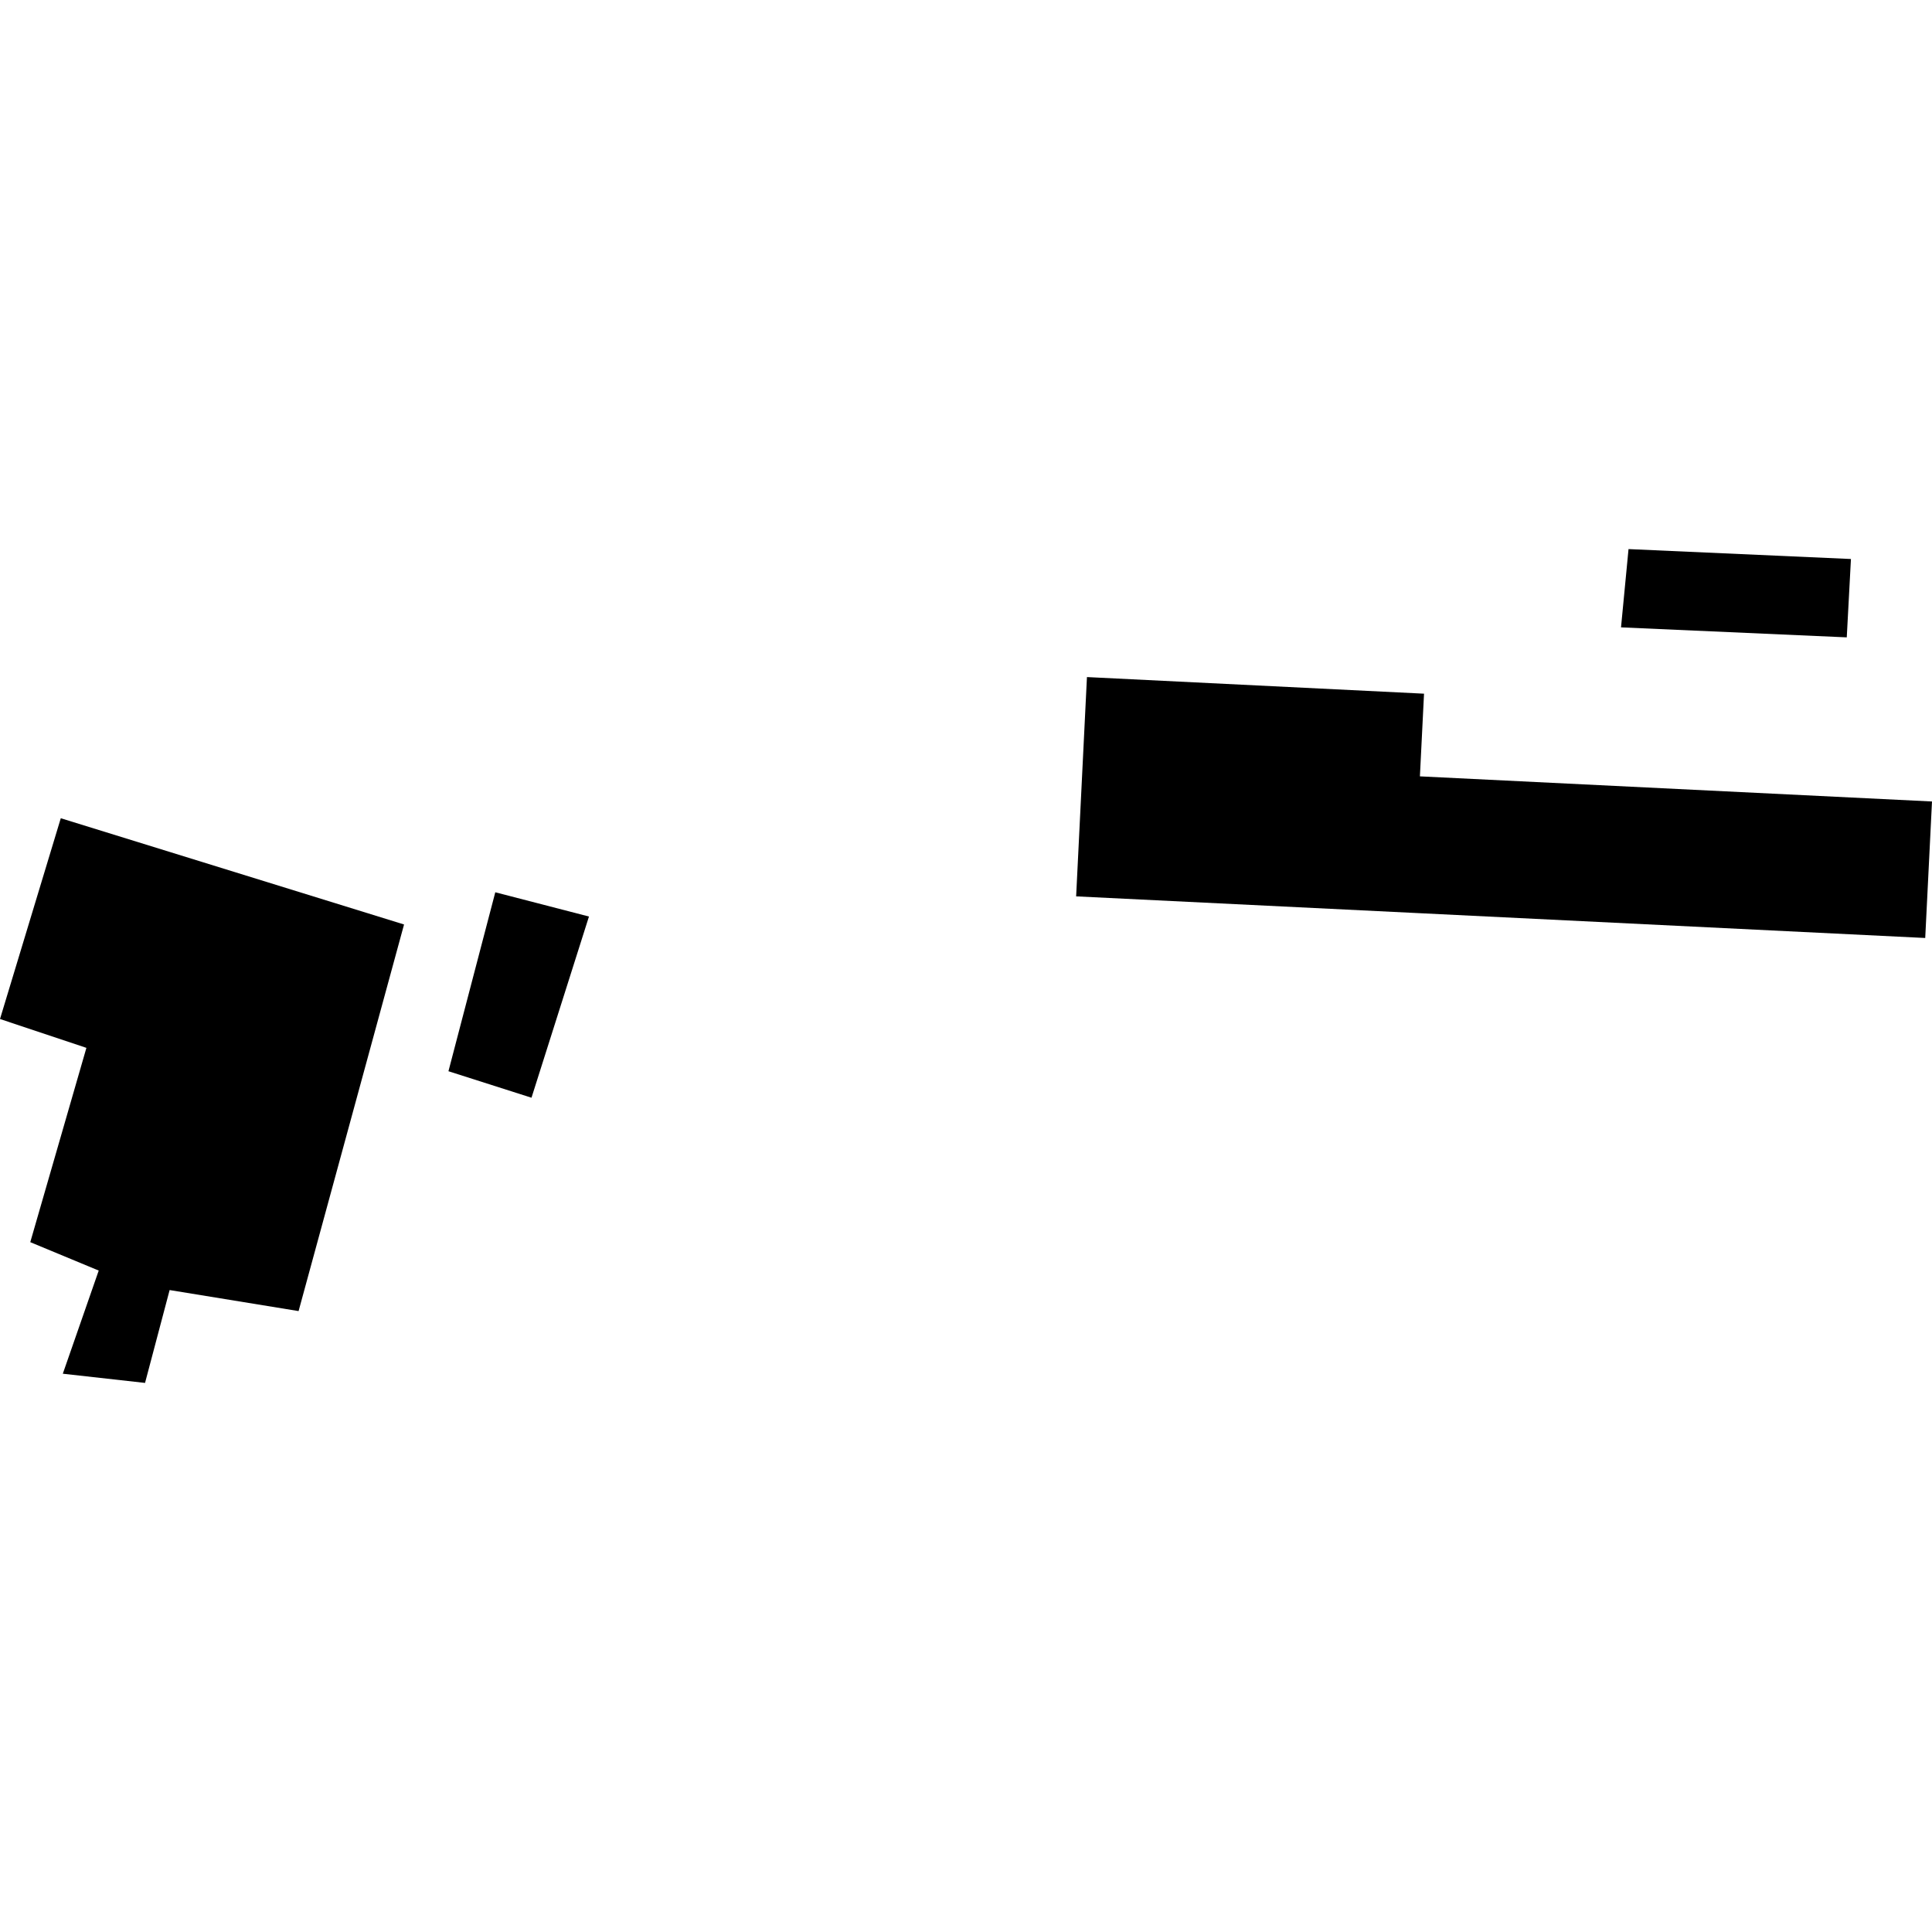 <?xml version="1.0" encoding="utf-8" standalone="no"?>
<!DOCTYPE svg PUBLIC "-//W3C//DTD SVG 1.1//EN"
  "http://www.w3.org/Graphics/SVG/1.1/DTD/svg11.dtd">
<!-- Created with matplotlib (https://matplotlib.org/) -->
<svg height="288pt" version="1.1" viewBox="0 0 288 288" width="288pt" xmlns="http://www.w3.org/2000/svg" xmlns:xlink="http://www.w3.org/1999/xlink">
 <defs>
  <style type="text/css">
*{stroke-linecap:butt;stroke-linejoin:round;}
  </style>
 </defs>
 <g id="figure_1">
  <g id="patch_1">
   <path d="M 0 288 
L 288 288 
L 288 0 
L 0 0 
z
" style="fill:none;opacity:0;"/>
  </g>
  <g id="axes_1">
   <g id="PatchCollection_1">
    <path clip-path="url(#p41a64cf570)" d="M 242.762 81.852 
L 275.917 83.33 
L 275.294 95.01 
L 241.643 93.519 
L 242.762 81.852 
"/>
    <path clip-path="url(#p41a64cf570)" d="M 66.849 159.686 
L 79.229 163.636 
L 87.796 136.626 
L 73.832 133.01 
L 66.849 159.686 
"/>
    <path clip-path="url(#p41a64cf570)" d="M 162.03 100.93 
L 212.277 103.406 
L 211.663 115.73 
L 288 119.476 
L 286.99 139.824 
L 211.978 136.145 
L 160.418 133.62 
L 162.03 100.93 
"/>
    <path clip-path="url(#p41a64cf570)" d="M 9.061 121.972 
L 60.231 137.811 
L 44.509 195.441 
L 25.286 192.306 
L 21.621 206.148 
L 9.363 204.778 
L 14.716 189.401 
L 4.513 185.167 
L 12.88 156.203 
L -0 151.902 
L 9.061 121.972 
"/>
   </g>
  </g>
 </g>
 <defs>
  <clipPath id="p41a64cf570">
   <rect height="124.297" width="288" x="0" y="81.852"/>
  </clipPath>
 </defs>
</svg>

